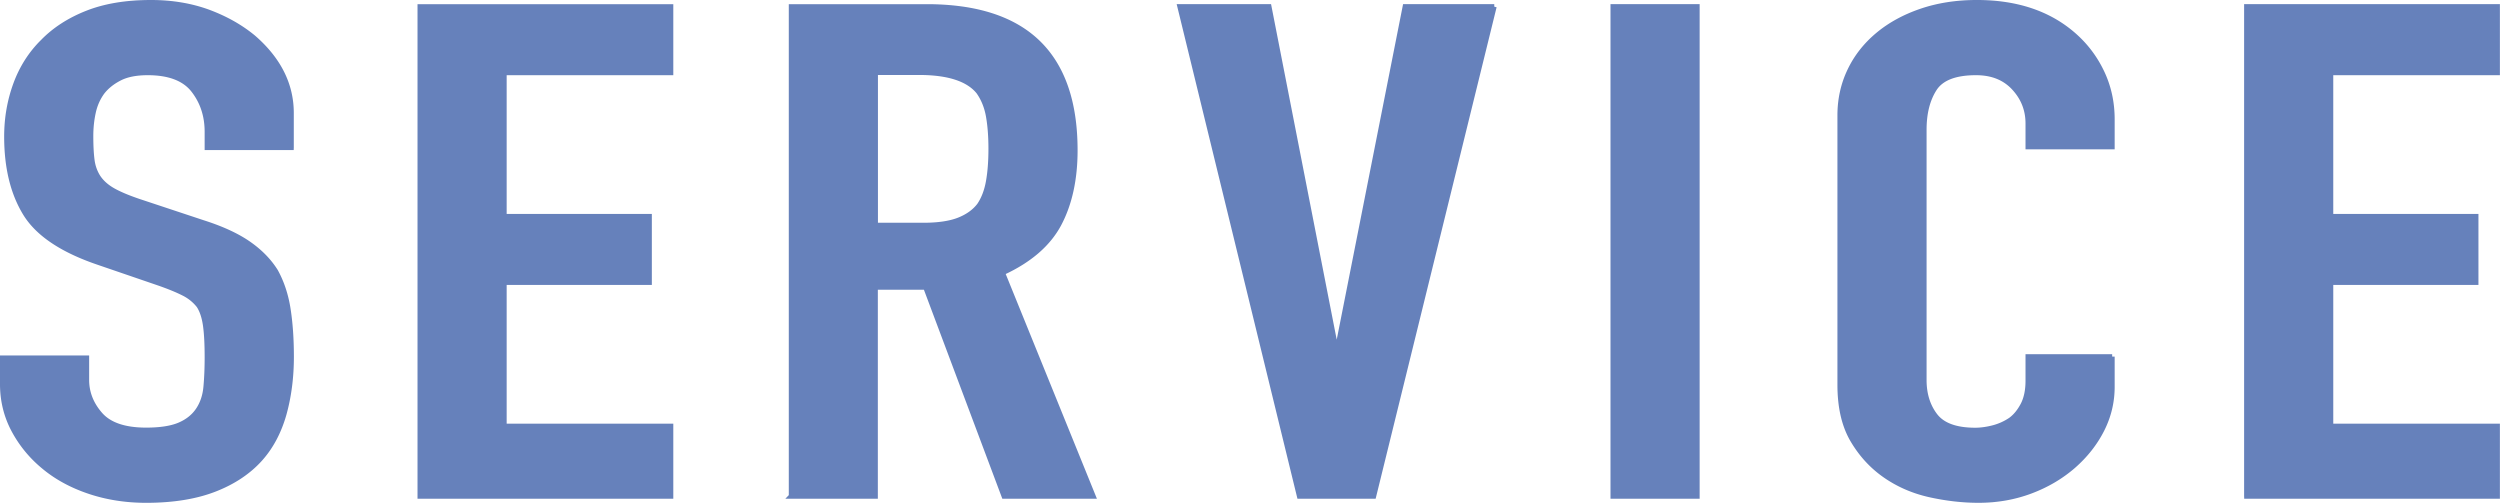 <svg data-name="レイヤー 2" xmlns="http://www.w3.org/2000/svg" viewBox="0 0 240.05 48.28"><path d="M27.97 14.17h-8.08v-1.52c0-1.54-.44-2.87-1.31-3.99-.87-1.12-2.34-1.68-4.4-1.68-1.11 0-2.01.18-2.69.53-.69.35-1.24.79-1.66 1.32-.42.57-.71 1.22-.87 1.95-.16.73-.24 1.49-.24 2.28 0 .92.04 1.69.12 2.31.08.62.28 1.17.59 1.65.32.48.78.9 1.39 1.25.61.35 1.44.7 2.5 1.06l6.18 2.05c1.79.57 3.25 1.24 4.36 2.01 1.11.77 1.98 1.66 2.61 2.67.58 1.06.98 2.26 1.19 3.6.21 1.34.32 2.87.32 4.59 0 1.98-.24 3.82-.71 5.51-.48 1.69-1.24 3.14-2.3 4.32-1.11 1.23-2.56 2.2-4.36 2.9-1.8.7-3.99 1.06-6.58 1.06-1.95 0-3.78-.29-5.47-.86-1.69-.57-3.14-1.36-4.36-2.38a11.604 11.604 0 01-2.89-3.53C.6 39.93.24 38.46.24 36.88v-2.51h8.08v2.11c0 1.23.44 2.34 1.31 3.33s2.34 1.49 4.4 1.49c1.37 0 2.44-.17 3.21-.5.77-.33 1.36-.8 1.78-1.42.42-.62.67-1.35.75-2.21s.12-1.82.12-2.87c0-1.23-.05-2.24-.16-3.04-.11-.79-.32-1.43-.63-1.91a4.26 4.26 0 00-1.47-1.19c-.61-.31-1.41-.64-2.42-.99l-5.78-1.98C5.94 24 3.61 22.43 2.42 20.47 1.23 18.51.64 16.06.64 13.11c0-1.76.29-3.43.87-5.02C2.09 6.51 2.96 5.14 4.12 4c1.11-1.14 2.52-2.06 4.24-2.74C10.08.58 12.12.24 14.5.24c2.01 0 3.84.31 5.51.92 1.66.62 3.1 1.43 4.32 2.44 2.43 2.11 3.64 4.53 3.64 7.26v3.3zm12.36 33.47v-47h24.08v6.34h-16v13.8h13.94v6.34H48.41v13.8h16v6.73H40.33zm35.65 0v-47h12.99c9.51 0 14.26 4.6 14.26 13.8 0 2.77-.52 5.13-1.54 7.06-1.03 1.94-2.84 3.5-5.43 4.69l8.71 21.46h-8.56l-7.53-20.07h-4.83v20.07h-8.08zm8.08-40.67v14.66h4.59c1.43 0 2.56-.17 3.41-.5.84-.33 1.51-.8 1.98-1.42.42-.62.71-1.38.87-2.28.16-.9.24-1.95.24-3.14s-.08-2.23-.24-3.14c-.16-.9-.48-1.68-.95-2.34-1-1.23-2.91-1.85-5.7-1.85h-4.2zM143.47.64L131.9 47.65h-7.13L113.29.64h8.56l6.42 32.81h.16L134.92.64h8.56zm11.41 47v-47h8.08v47.01h-8.08zm47.93-13.4v2.9c0 1.45-.33 2.83-.99 4.13-.66 1.3-1.57 2.45-2.73 3.47-1.16 1.01-2.52 1.82-4.08 2.41-1.56.59-3.24.89-5.03.89-1.53 0-3.09-.18-4.67-.53-1.58-.35-3.01-.97-4.28-1.85-1.27-.88-2.31-2.01-3.13-3.4-.82-1.39-1.23-3.16-1.23-5.31V11.07c0-1.54.32-2.97.95-4.29.63-1.32 1.53-2.46 2.69-3.43 1.16-.97 2.55-1.73 4.16-2.28 1.61-.55 3.39-.83 5.35-.83 3.8 0 6.89 1.03 9.27 3.1 1.16 1.01 2.07 2.21 2.73 3.6.66 1.39.99 2.89.99 4.52v2.64h-8.08v-2.24c0-1.32-.45-2.46-1.35-3.43-.9-.97-2.11-1.45-3.64-1.45-2.01 0-3.34.52-4 1.55-.66 1.03-.99 2.34-.99 3.93v24.03c0 1.36.36 2.51 1.07 3.43s1.99 1.39 3.84 1.39c.53 0 1.1-.08 1.7-.23a5.41 5.41 0 001.7-.76c.48-.35.87-.84 1.19-1.45.32-.62.48-1.39.48-2.31v-2.31h8.08zm12.91 13.4v-47h24.08v6.34h-16v13.8h13.94v6.34H223.8v13.8h16v6.73h-24.08z" fill="#6681bb" stroke="#6681bb" stroke-miterlimit="10" stroke-width=".48" data-name="レイヤー 1"/></svg>